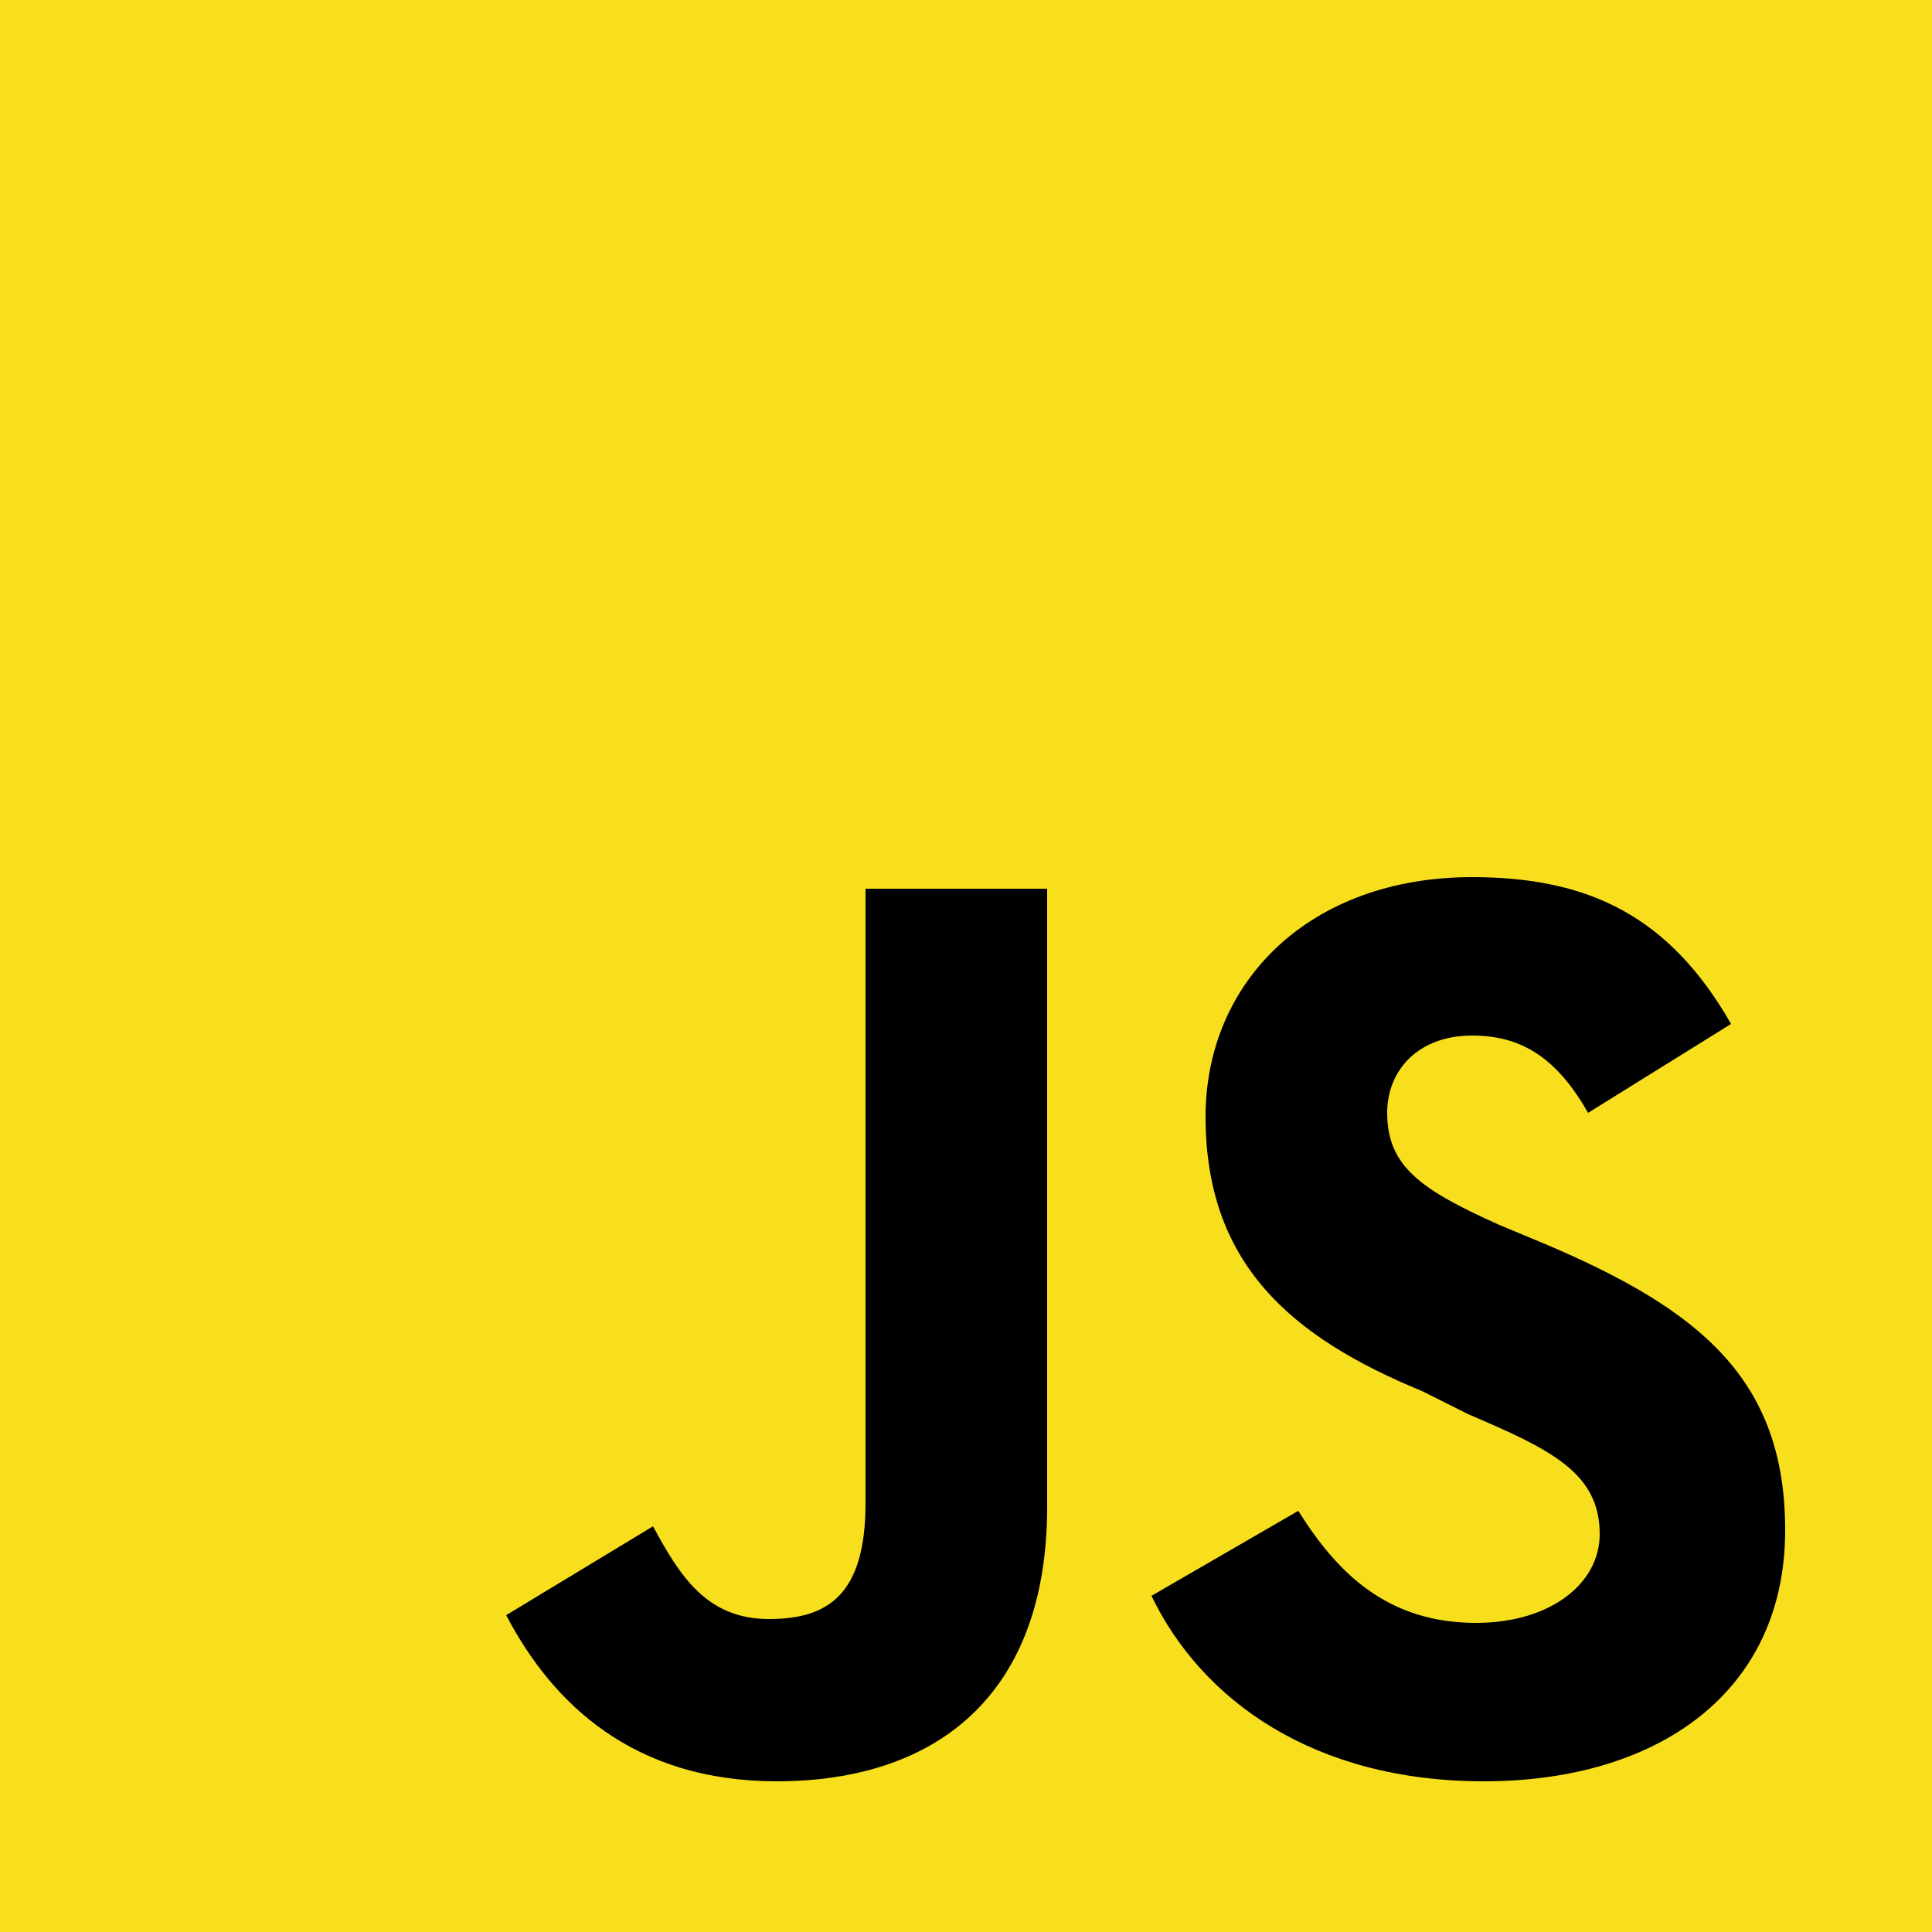 <svg xmlns="http://www.w3.org/2000/svg" xmlns:xlink="http://www.w3.org/1999/xlink" id="Layer_1" x="0px" y="0px" viewBox="0 0 50 50" style="enable-background:new 0 0 50 50;" xml:space="preserve"><style type="text/css">	.st0{fill:#F7DF1E;}</style><g>	<path class="st0" d="M0,0h50v50H0V0z"></path>	<path d="M13.1,41.8l3.8-2.3c0.7,1.3,1.4,2.4,3,2.4c1.5,0,2.5-0.6,2.5-3V23h4.7v16c0,4.9-2.9,7.1-7,7.1  C16.4,46.1,14.3,44.1,13.1,41.8"></path>	<path d="M29.8,41.3l3.8-2.2c1,1.6,2.3,2.9,4.6,2.9c1.9,0,3.2-1,3.2-2.3c0-1.6-1.3-2.2-3.4-3.1L36.8,36c-3.4-1.4-5.6-3.3-5.6-7.1  c0-3.5,2.7-6.2,6.9-6.2c3,0,5.1,1,6.7,3.8l-3.7,2.3c-0.8-1.4-1.7-2-3-2c-1.4,0-2.2,0.9-2.2,2c0,1.4,0.9,2,2.9,2.9l1.2,0.5  c4,1.7,6.2,3.5,6.2,7.4c0,4.2-3.3,6.5-7.8,6.5C34,46.1,31.1,44,29.8,41.3"></path></g></svg>